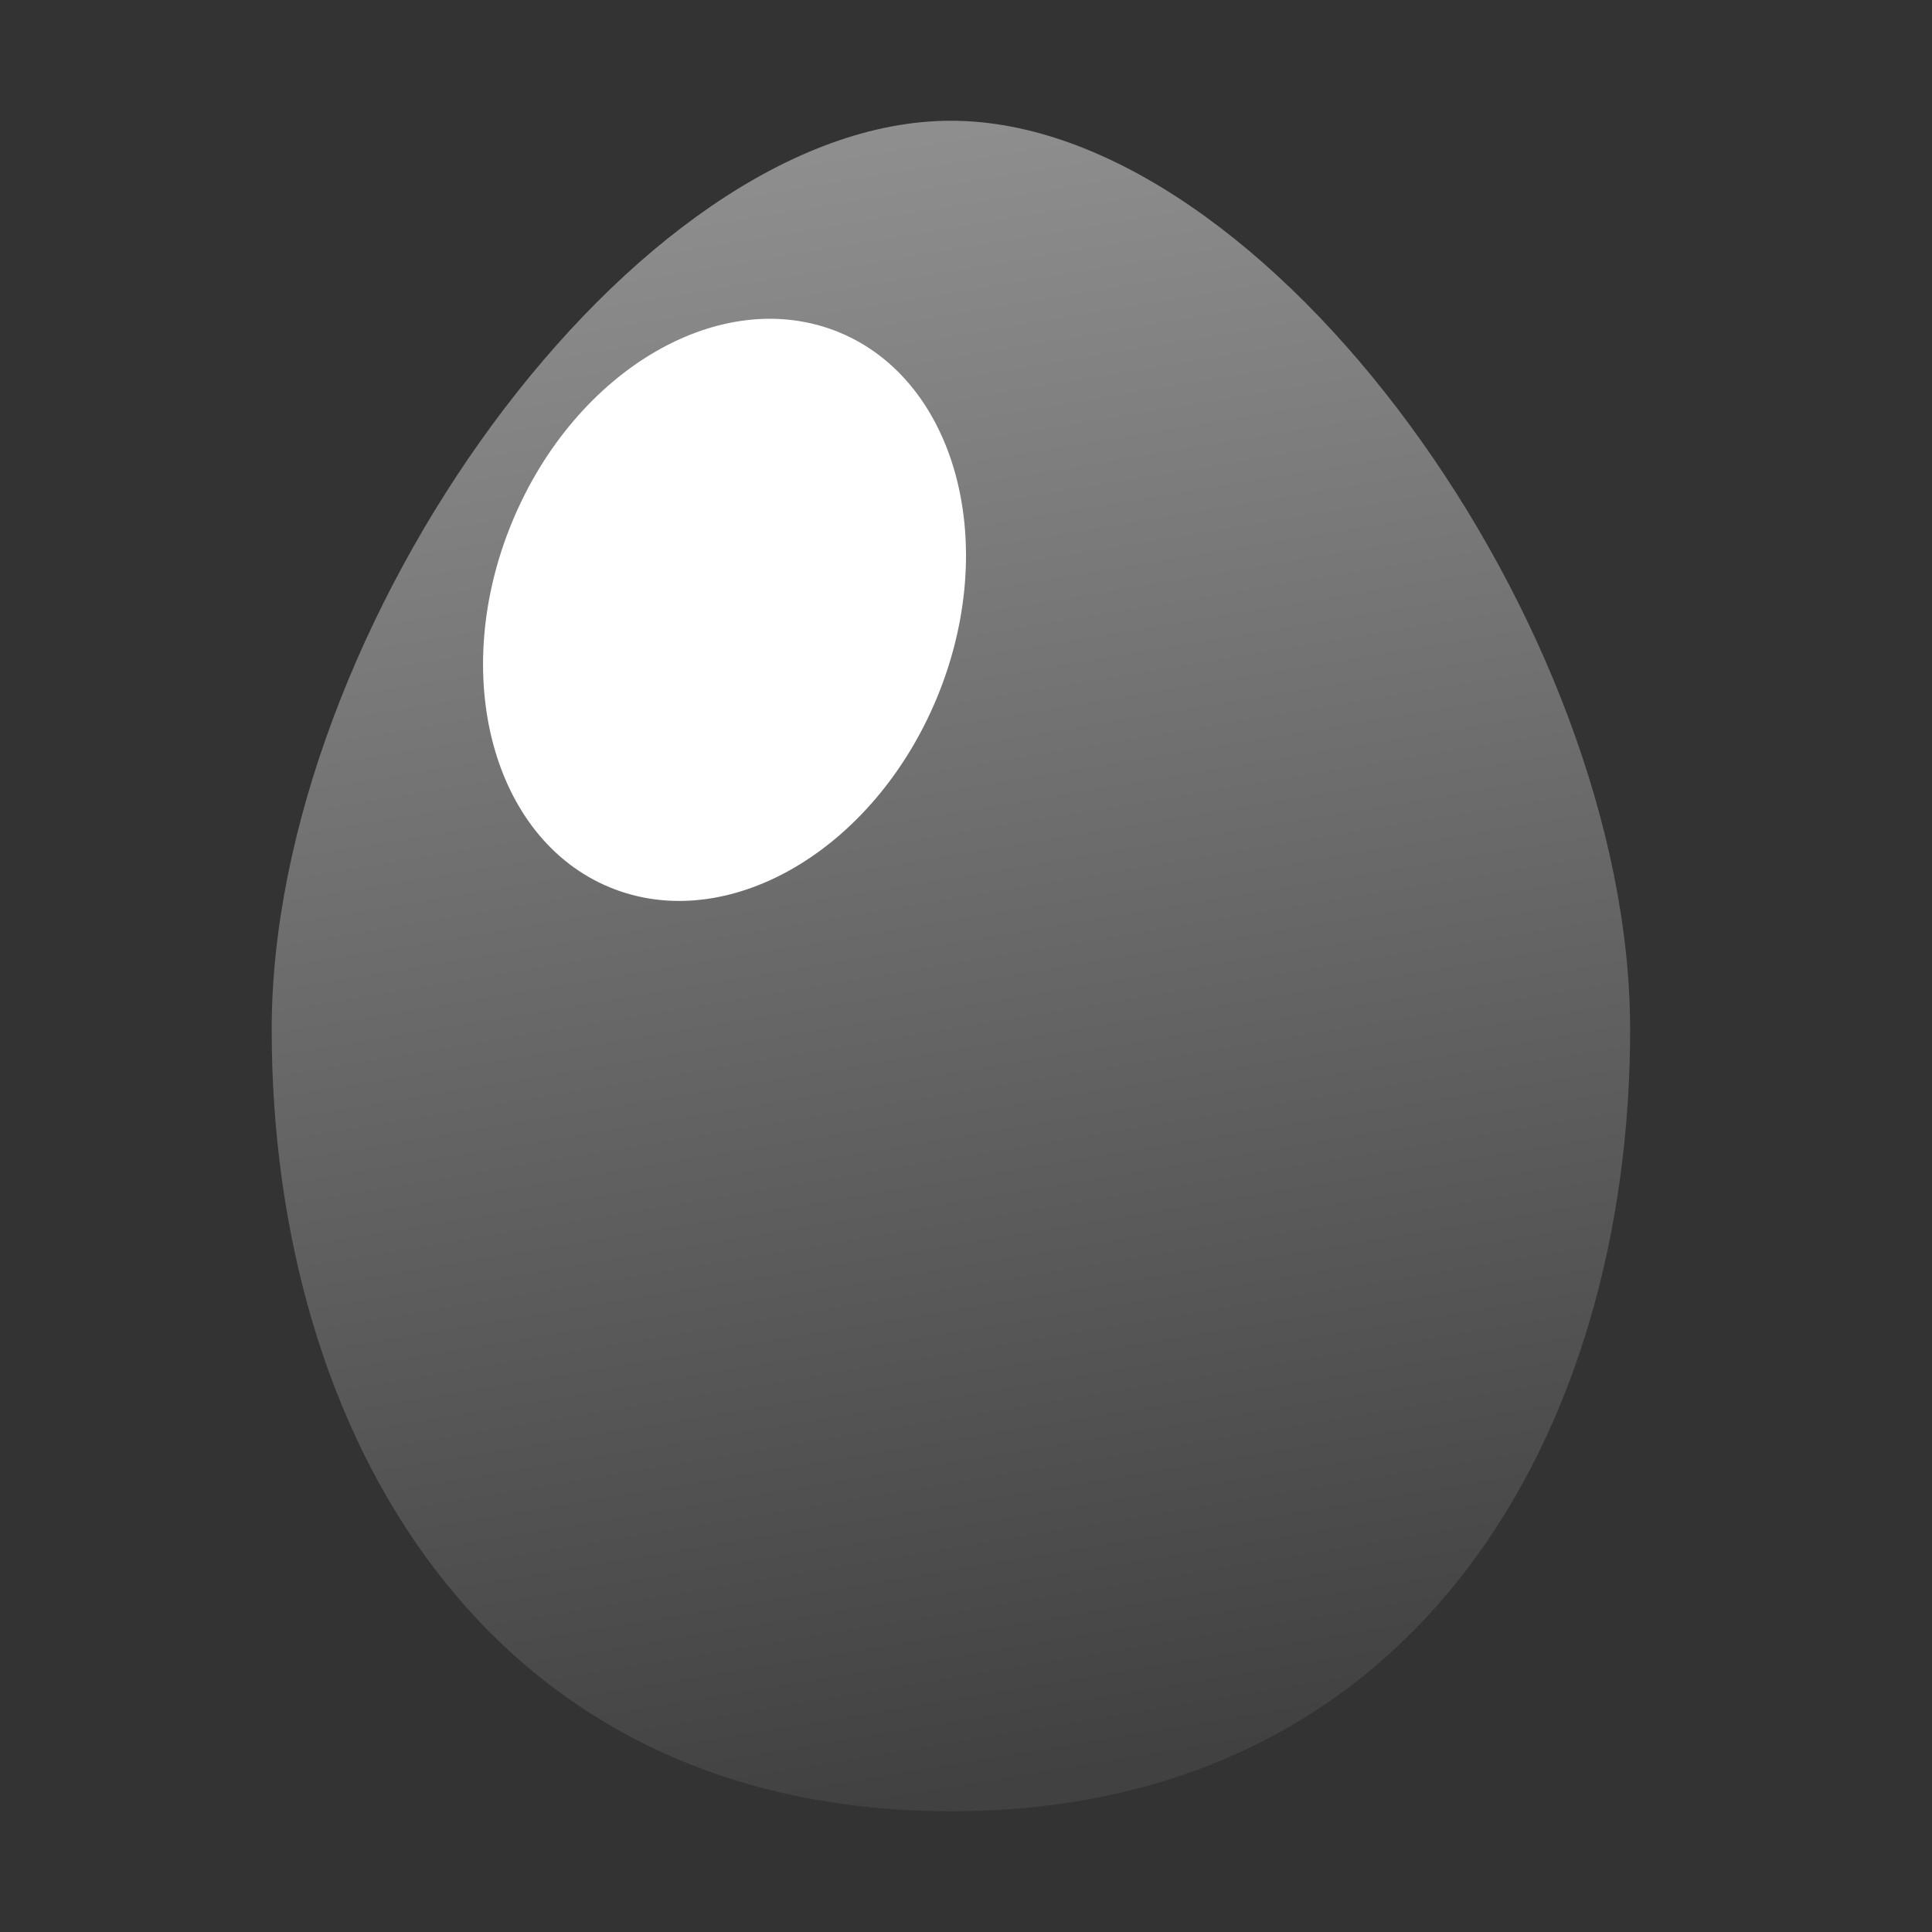 <svg clip-rule="evenodd" fill-rule="evenodd" stroke-linejoin="round" stroke-miterlimit="1.414" viewBox="0 0 64 64" xmlns="http://www.w3.org/2000/svg">
 <rect x="0" y="0" width="64" height="64" fill="#333333" stroke="none"/>
 <linearGradient id="a" x2="1" gradientTransform="matrix(8.836 55.373 -55.373 8.836 26.349 4)" gradientUnits="userSpaceOnUse">
  <stop stop-color="#8f8f8f" offset="0"/>
  <stop stop-color="#414141" offset="1"/>
 </linearGradient>
 <path d="m31.5 4c-10.5 0-22.5 16.8-22.5 30.1s7.031 25.9 22.5 25.9 22.5-12.6 22.5-25.9-12-30.1-22.5-30.1z" fill="url(#a)" fill-rule="nonzero"/>
 <path d="m27.808 11.013c3.882 1.608 5.329 7.032 3.228 12.104-2.102 5.072-6.96 7.883-10.842 6.275-3.883-1.608-5.329-7.032-3.228-12.104s6.959-7.884 10.842-6.275z" fill="#fff"/>
</svg>

